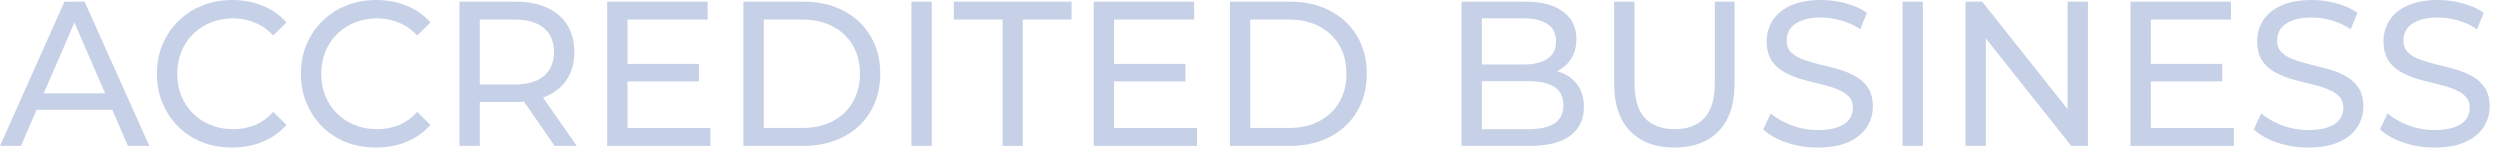 <svg width="132" height="8" viewBox="0 0 132 8" fill="none" xmlns="http://www.w3.org/2000/svg">
<path d="M64.94 7.703V0.087H68.108C68.91 0.087 69.615 0.246 70.224 0.566C70.839 0.885 71.315 1.331 71.652 1.904C71.995 2.477 72.167 3.141 72.167 3.895C72.167 4.649 71.995 5.313 71.652 5.886C71.315 6.459 70.839 6.905 70.224 7.224C69.615 7.543 68.91 7.703 68.108 7.703H64.94ZM66.014 6.756H68.044C68.666 6.756 69.203 6.637 69.654 6.397C70.112 6.158 70.467 5.824 70.717 5.396C70.968 4.961 71.093 4.461 71.093 3.895C71.093 3.322 70.968 2.821 70.717 2.393C70.467 1.966 70.112 1.632 69.654 1.393C69.203 1.153 68.666 1.033 68.044 1.033H66.014V6.756Z" fill="#C6D1E7"/>
<path d="M58.724 3.373H62.59V4.297H58.724V3.373ZM58.821 6.756H63.202V7.703H57.747V0.087H63.052V1.033H58.821V6.756Z" fill="#C6D1E7"/>
<path d="M52.938 7.703V1.033H50.361V0.087H56.579V1.033H54.002V7.703H52.938Z" fill="#C6D1E7"/>
<path d="M48.122 7.703V0.087H49.196V7.703H48.122Z" fill="#C6D1E7"/>
<path d="M39.251 7.703V0.087H42.419C43.22 0.087 43.925 0.246 44.534 0.566C45.15 0.885 45.626 1.331 45.962 1.904C46.306 2.477 46.478 3.141 46.478 3.895C46.478 4.649 46.306 5.313 45.962 5.886C45.626 6.459 45.15 6.905 44.534 7.224C43.925 7.543 43.22 7.703 42.419 7.703H39.251ZM40.325 6.756H42.354C42.977 6.756 43.514 6.637 43.965 6.397C44.423 6.158 44.777 5.824 45.028 5.396C45.279 4.961 45.404 4.461 45.404 3.895C45.404 3.322 45.279 2.821 45.028 2.393C44.777 1.966 44.423 1.632 43.965 1.393C43.514 1.153 42.977 1.033 42.354 1.033H40.325V6.756Z" fill="#C6D1E7"/>
<path d="M33.036 3.373H36.901V4.297H33.036V3.373ZM33.132 6.756H37.513V7.703H32.059V0.087H37.363V1.033H33.132V6.756Z" fill="#C6D1E7"/>
<path d="M24.259 7.703V0.087H27.19C27.849 0.087 28.411 0.192 28.876 0.402C29.341 0.613 29.699 0.917 29.95 1.316C30.2 1.715 30.326 2.19 30.326 2.742C30.326 3.293 30.2 3.768 29.95 4.167C29.699 4.559 29.341 4.86 28.876 5.07C28.411 5.28 27.849 5.385 27.19 5.385H24.849L25.333 4.885V7.703H24.259ZM29.284 7.703L27.373 4.939H28.522L30.454 7.703H29.284ZM25.333 4.994L24.849 4.461H27.158C27.845 4.461 28.364 4.312 28.715 4.015C29.073 3.71 29.252 3.286 29.252 2.742C29.252 2.198 29.073 1.777 28.715 1.48C28.364 1.182 27.845 1.033 27.158 1.033H24.849L25.333 0.489V4.994Z" fill="#C6D1E7"/>
<path d="M19.861 7.79C19.288 7.79 18.758 7.696 18.271 7.507C17.792 7.311 17.373 7.039 17.015 6.691C16.664 6.336 16.389 5.922 16.188 5.451C15.988 4.979 15.888 4.461 15.888 3.895C15.888 3.329 15.988 2.811 16.188 2.339C16.389 1.868 16.668 1.458 17.026 1.11C17.384 0.754 17.803 0.482 18.282 0.294C18.769 0.098 19.299 0 19.871 0C20.451 0 20.985 0.102 21.471 0.305C21.965 0.5 22.384 0.794 22.728 1.186L22.03 1.871C21.743 1.567 21.421 1.342 21.063 1.197C20.705 1.044 20.322 0.968 19.914 0.968C19.492 0.968 19.098 1.041 18.733 1.186C18.375 1.331 18.064 1.534 17.799 1.795C17.534 2.056 17.327 2.368 17.176 2.731C17.033 3.086 16.962 3.474 16.962 3.895C16.962 4.316 17.033 4.707 17.176 5.07C17.327 5.425 17.534 5.734 17.799 5.995C18.064 6.256 18.375 6.459 18.733 6.604C19.098 6.749 19.492 6.822 19.914 6.822C20.322 6.822 20.705 6.749 21.063 6.604C21.421 6.452 21.743 6.22 22.03 5.908L22.728 6.593C22.384 6.985 21.965 7.282 21.471 7.485C20.985 7.688 20.448 7.79 19.861 7.79Z" fill="#C6D1E7"/>
<path d="M12.258 7.79C11.685 7.79 11.156 7.696 10.669 7.507C10.189 7.311 9.771 7.039 9.413 6.691C9.062 6.336 8.786 5.922 8.586 5.451C8.385 4.979 8.285 4.461 8.285 3.895C8.285 3.329 8.385 2.811 8.586 2.339C8.786 1.868 9.065 1.458 9.423 1.11C9.781 0.754 10.2 0.482 10.68 0.294C11.166 0.098 11.696 0 12.269 0C12.849 0 13.382 0.102 13.869 0.305C14.363 0.5 14.782 0.794 15.125 1.186L14.427 1.871C14.141 1.567 13.819 1.342 13.461 1.197C13.103 1.044 12.72 0.968 12.312 0.968C11.889 0.968 11.496 1.041 11.131 1.186C10.773 1.331 10.461 1.534 10.197 1.795C9.932 2.056 9.724 2.368 9.574 2.731C9.431 3.086 9.359 3.474 9.359 3.895C9.359 4.316 9.431 4.707 9.574 5.07C9.724 5.425 9.932 5.734 10.197 5.995C10.461 6.256 10.773 6.459 11.131 6.604C11.496 6.749 11.889 6.822 12.312 6.822C12.72 6.822 13.103 6.749 13.461 6.604C13.819 6.452 14.141 6.22 14.427 5.908L15.125 6.593C14.782 6.985 14.363 7.282 13.869 7.485C13.382 7.688 12.845 7.79 12.258 7.79Z" fill="#C6D1E7"/>
<path d="M0 7.703L3.404 0.087H4.467L7.882 7.703H6.754L3.715 0.696H4.145L1.106 7.703H0ZM1.45 5.799L1.74 4.928H5.97L6.282 5.799H1.45Z" fill="#C6D1E7"/>
<path d="M128.544 7.79C127.971 7.79 127.423 7.703 126.901 7.529C126.378 7.348 125.967 7.115 125.666 6.833L126.063 5.984C126.35 6.238 126.715 6.448 127.159 6.615C127.602 6.782 128.064 6.865 128.544 6.865C128.98 6.865 129.335 6.814 129.607 6.713C129.879 6.611 130.079 6.474 130.208 6.299C130.337 6.118 130.401 5.915 130.401 5.69C130.401 5.429 130.316 5.219 130.144 5.059C129.979 4.9 129.761 4.773 129.489 4.678C129.224 4.577 128.93 4.49 128.608 4.417C128.286 4.345 127.96 4.261 127.631 4.167C127.309 4.065 127.012 3.939 126.74 3.786C126.475 3.634 126.26 3.431 126.096 3.177C125.931 2.916 125.849 2.582 125.849 2.176C125.849 1.784 125.949 1.425 126.149 1.099C126.357 0.765 126.672 0.5 127.094 0.305C127.524 0.102 128.068 0 128.726 0C129.163 0 129.596 0.058 130.026 0.174C130.455 0.29 130.827 0.457 131.142 0.675L130.788 1.545C130.466 1.327 130.126 1.171 129.768 1.077C129.41 0.976 129.063 0.925 128.726 0.925C128.304 0.925 127.957 0.979 127.685 1.088C127.413 1.197 127.212 1.342 127.083 1.523C126.962 1.705 126.901 1.908 126.901 2.132C126.901 2.401 126.983 2.615 127.148 2.774C127.32 2.934 127.538 3.061 127.803 3.155C128.075 3.249 128.372 3.337 128.694 3.416C129.016 3.489 129.338 3.572 129.661 3.667C129.99 3.761 130.287 3.884 130.552 4.036C130.824 4.189 131.042 4.392 131.207 4.646C131.371 4.9 131.454 5.226 131.454 5.625C131.454 6.009 131.35 6.368 131.142 6.702C130.935 7.028 130.613 7.293 130.176 7.496C129.746 7.692 129.202 7.79 128.544 7.79Z" fill="#C6D1E7"/>
<path d="M121.875 7.79C121.302 7.79 120.755 7.703 120.232 7.529C119.709 7.348 119.298 7.115 118.997 6.833L119.394 5.984C119.681 6.238 120.046 6.448 120.49 6.615C120.933 6.782 121.395 6.865 121.875 6.865C122.311 6.865 122.666 6.814 122.938 6.713C123.21 6.611 123.41 6.474 123.539 6.299C123.668 6.118 123.732 5.915 123.732 5.69C123.732 5.429 123.647 5.219 123.475 5.059C123.31 4.9 123.092 4.773 122.82 4.678C122.555 4.577 122.261 4.49 121.939 4.417C121.617 4.345 121.291 4.261 120.962 4.167C120.64 4.065 120.343 3.939 120.071 3.786C119.806 3.634 119.591 3.431 119.427 3.177C119.262 2.916 119.18 2.582 119.18 2.176C119.18 1.784 119.28 1.425 119.48 1.099C119.688 0.765 120.003 0.5 120.425 0.305C120.855 0.102 121.399 0 122.057 0C122.494 0 122.927 0.058 123.357 0.174C123.786 0.29 124.158 0.457 124.473 0.675L124.119 1.545C123.797 1.327 123.457 1.171 123.099 1.077C122.741 0.976 122.394 0.925 122.057 0.925C121.635 0.925 121.288 0.979 121.016 1.088C120.744 1.197 120.543 1.342 120.414 1.523C120.293 1.705 120.232 1.908 120.232 2.132C120.232 2.401 120.314 2.615 120.479 2.774C120.651 2.934 120.869 3.061 121.134 3.155C121.406 3.249 121.703 3.337 122.025 3.416C122.347 3.489 122.669 3.572 122.992 3.667C123.321 3.761 123.618 3.884 123.883 4.036C124.155 4.189 124.373 4.392 124.538 4.646C124.702 4.9 124.785 5.226 124.785 5.625C124.785 6.009 124.681 6.368 124.473 6.702C124.266 7.028 123.944 7.293 123.507 7.496C123.077 7.692 122.533 7.79 121.875 7.79Z" fill="#C6D1E7"/>
<path d="M113.468 3.373H117.334V4.297H113.468V3.373ZM113.565 6.756H117.946V7.703H112.491V0.087H117.796V1.033H113.565V6.756Z" fill="#C6D1E7"/>
<path d="M103.778 7.703V0.087H104.659L109.63 6.343H109.169V0.087H110.243V7.703H109.362L104.39 1.447H104.852V7.703H103.778Z" fill="#C6D1E7"/>
<path d="M100.454 7.703V0.087H101.528V7.703H100.454Z" fill="#C6D1E7"/>
<path d="M95.976 7.79C95.404 7.79 94.856 7.703 94.334 7.529C93.811 7.348 93.399 7.115 93.099 6.833L93.496 5.984C93.782 6.238 94.147 6.448 94.591 6.615C95.035 6.782 95.497 6.865 95.976 6.865C96.413 6.865 96.767 6.814 97.039 6.713C97.311 6.611 97.512 6.474 97.641 6.299C97.77 6.118 97.834 5.915 97.834 5.69C97.834 5.429 97.748 5.219 97.576 5.059C97.412 4.9 97.193 4.773 96.921 4.678C96.656 4.577 96.363 4.49 96.041 4.417C95.719 4.345 95.393 4.261 95.064 4.167C94.742 4.065 94.444 3.939 94.172 3.786C93.908 3.634 93.693 3.431 93.528 3.177C93.364 2.916 93.281 2.582 93.281 2.176C93.281 1.784 93.381 1.425 93.582 1.099C93.789 0.765 94.104 0.5 94.527 0.305C94.956 0.102 95.5 0 96.159 0C96.596 0 97.029 0.058 97.458 0.174C97.888 0.29 98.26 0.457 98.575 0.675L98.221 1.545C97.898 1.327 97.558 1.171 97.201 1.077C96.843 0.976 96.495 0.925 96.159 0.925C95.737 0.925 95.389 0.979 95.117 1.088C94.845 1.197 94.645 1.342 94.516 1.523C94.394 1.705 94.334 1.908 94.334 2.132C94.334 2.401 94.416 2.615 94.581 2.774C94.752 2.934 94.971 3.061 95.236 3.155C95.507 3.249 95.805 3.337 96.127 3.416C96.449 3.489 96.771 3.572 97.093 3.667C97.422 3.761 97.719 3.884 97.984 4.036C98.256 4.189 98.475 4.392 98.639 4.646C98.804 4.9 98.886 5.226 98.886 5.625C98.886 6.009 98.783 6.368 98.575 6.702C98.367 7.028 98.045 7.293 97.609 7.496C97.179 7.692 96.635 7.79 95.976 7.79Z" fill="#C6D1E7"/>
<path d="M88.407 7.79C87.419 7.79 86.642 7.503 86.077 6.93C85.511 6.357 85.228 5.52 85.228 4.417V0.087H86.302V4.373C86.302 5.222 86.485 5.842 86.85 6.234C87.222 6.626 87.745 6.821 88.418 6.821C89.098 6.821 89.62 6.626 89.985 6.234C90.358 5.842 90.544 5.222 90.544 4.373V0.087H91.585V4.417C91.585 5.52 91.303 6.357 90.737 6.93C90.179 7.503 89.402 7.79 88.407 7.79Z" fill="#C6D1E7"/>
<path d="M77.167 7.703V0.087H80.539C81.405 0.087 82.071 0.264 82.536 0.62C83.001 0.968 83.234 1.447 83.234 2.056C83.234 2.469 83.141 2.818 82.955 3.1C82.776 3.383 82.532 3.601 82.225 3.753C81.917 3.906 81.584 3.982 81.226 3.982L81.419 3.655C81.849 3.655 82.228 3.731 82.557 3.884C82.887 4.036 83.148 4.261 83.341 4.558C83.535 4.848 83.631 5.211 83.631 5.646C83.631 6.299 83.388 6.807 82.901 7.17C82.421 7.525 81.706 7.703 80.753 7.703H77.167ZM78.241 6.821H80.71C81.305 6.821 81.759 6.72 82.074 6.517C82.389 6.314 82.547 5.994 82.547 5.559C82.547 5.117 82.389 4.794 82.074 4.591C81.759 4.388 81.305 4.286 80.71 4.286H78.144V3.405H80.442C80.986 3.405 81.409 3.304 81.709 3.1C82.01 2.897 82.16 2.593 82.16 2.187C82.16 1.78 82.01 1.476 81.709 1.273C81.409 1.069 80.986 0.968 80.442 0.968H78.241V6.821Z" fill="#C6D1E7"/>
</svg>
